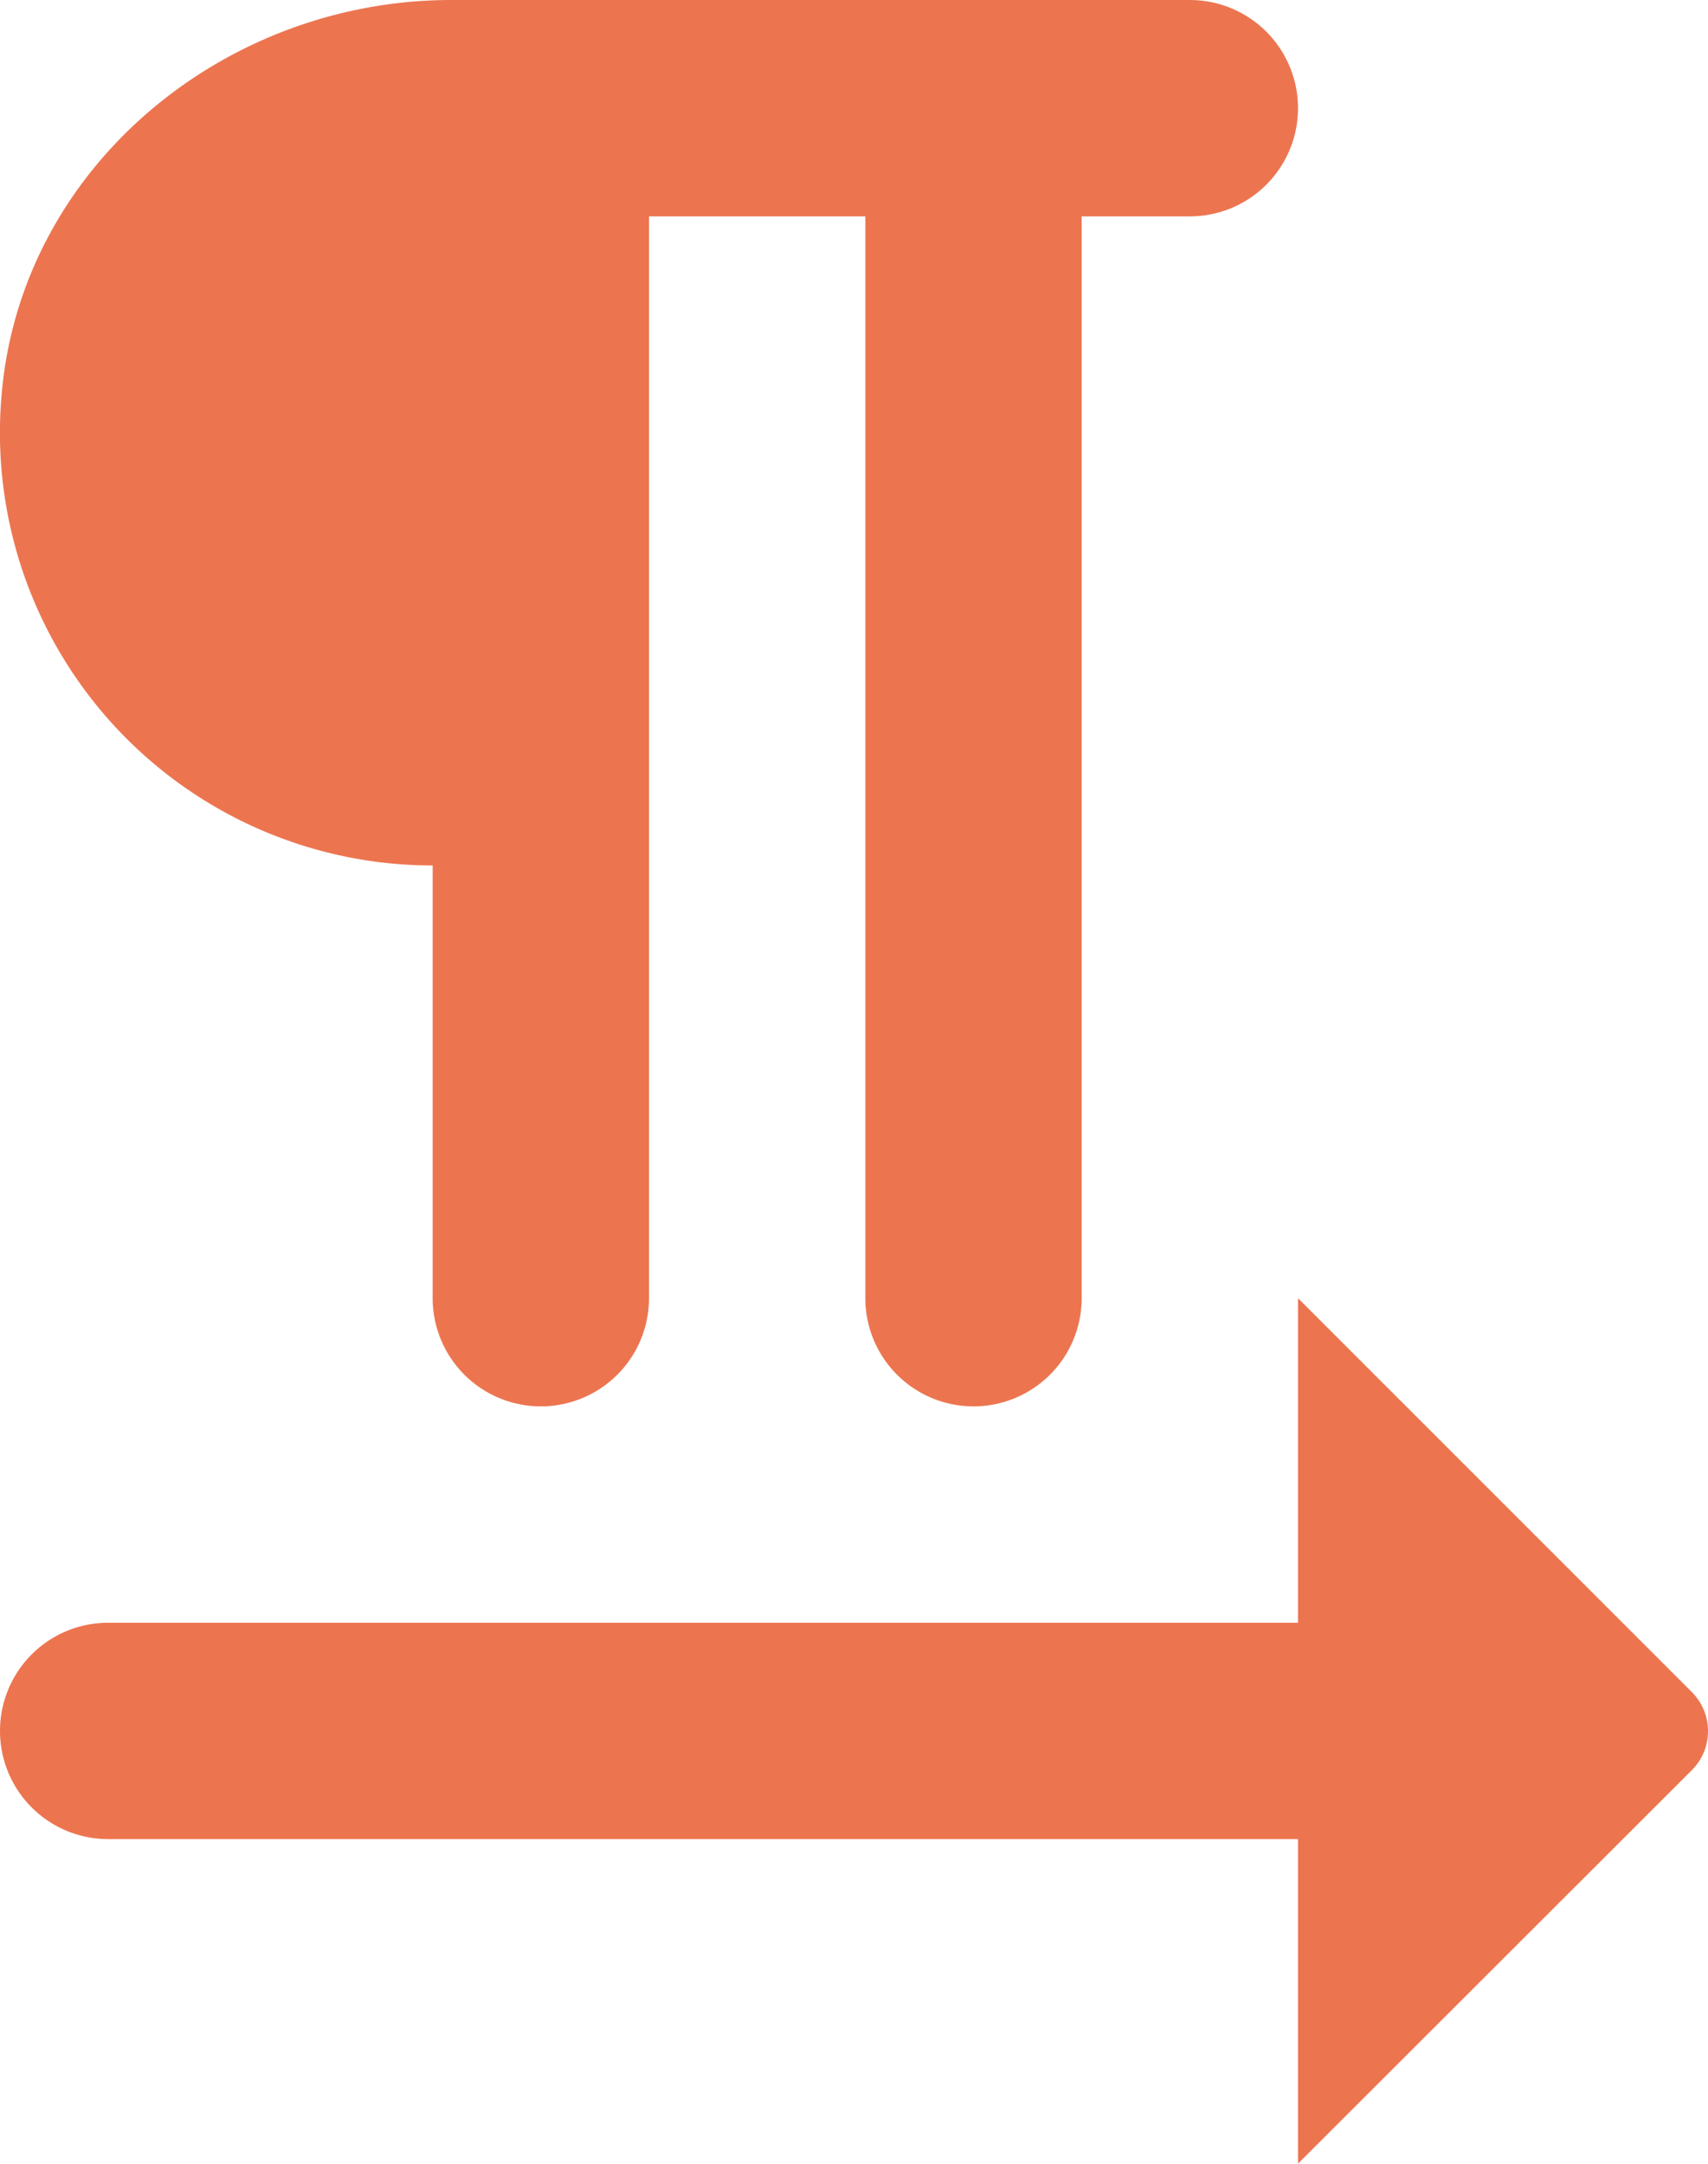 <svg xmlns="http://www.w3.org/2000/svg" width="47.371" height="60.007" viewBox="0 0 47.371 60.007"><path d="M17,26V38a3,3,0,0,0,3,3h0a3,3,0,0,0,3-3V8h6V38a3,3,0,0,0,3,3h0a3,3,0,0,0,3-3V8h3a3,3,0,0,0,3-3h0a3,3,0,0,0-3-3H17.517C11.249,2,5.651,6.583,5.056,12.822A12,12,0,0,0,17,26Zm34.921,22.92L41,38v9H8a3,3,0,0,0-3,3H5a3,3,0,0,0,3,3H41v9L51.923,51.088A1.531,1.531,0,0,0,51.923,48.923Z" transform="translate(-5 -2)" fill="#ec7550"/></svg>
